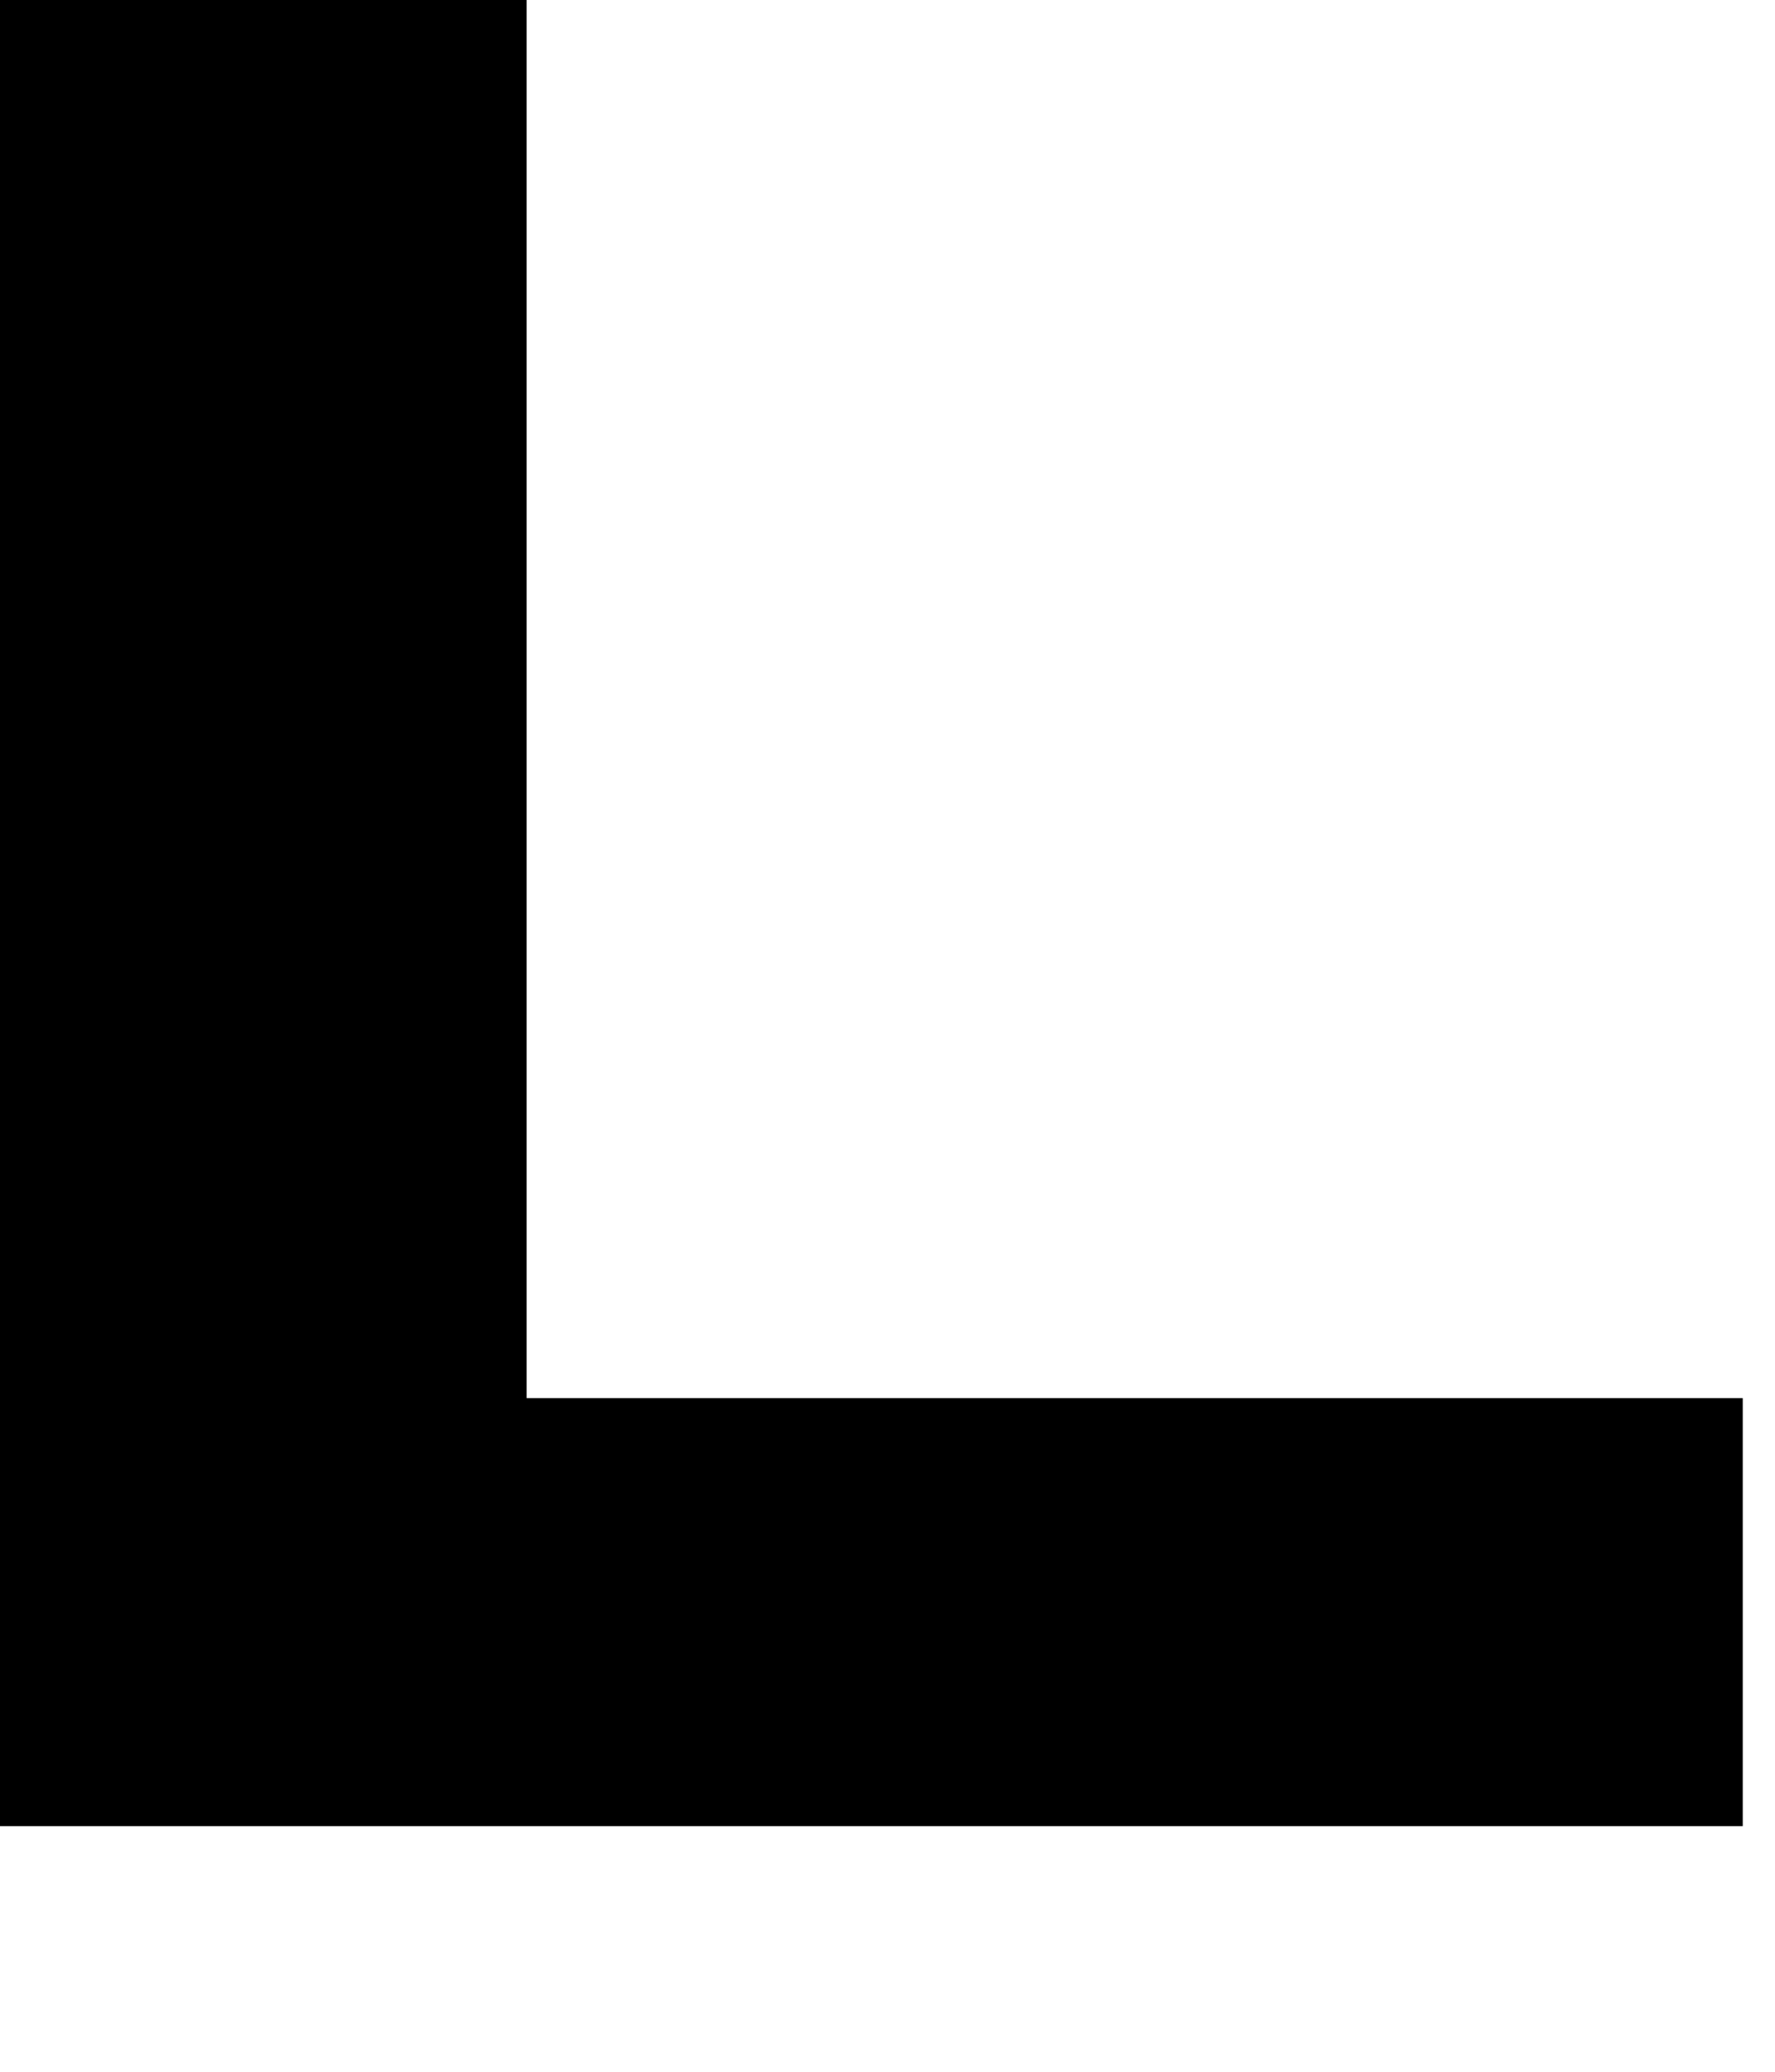 <?xml version="1.0" encoding="utf-8"?>
<svg xmlns="http://www.w3.org/2000/svg" fill="none" height="100%" overflow="visible" preserveAspectRatio="none" style="display: block;" viewBox="0 0 6 7" width="100%">
<path d="M5.891 4.724V6.17H0V0H1.78V4.724H5.891Z" fill="black" id="Vector"/>
</svg>